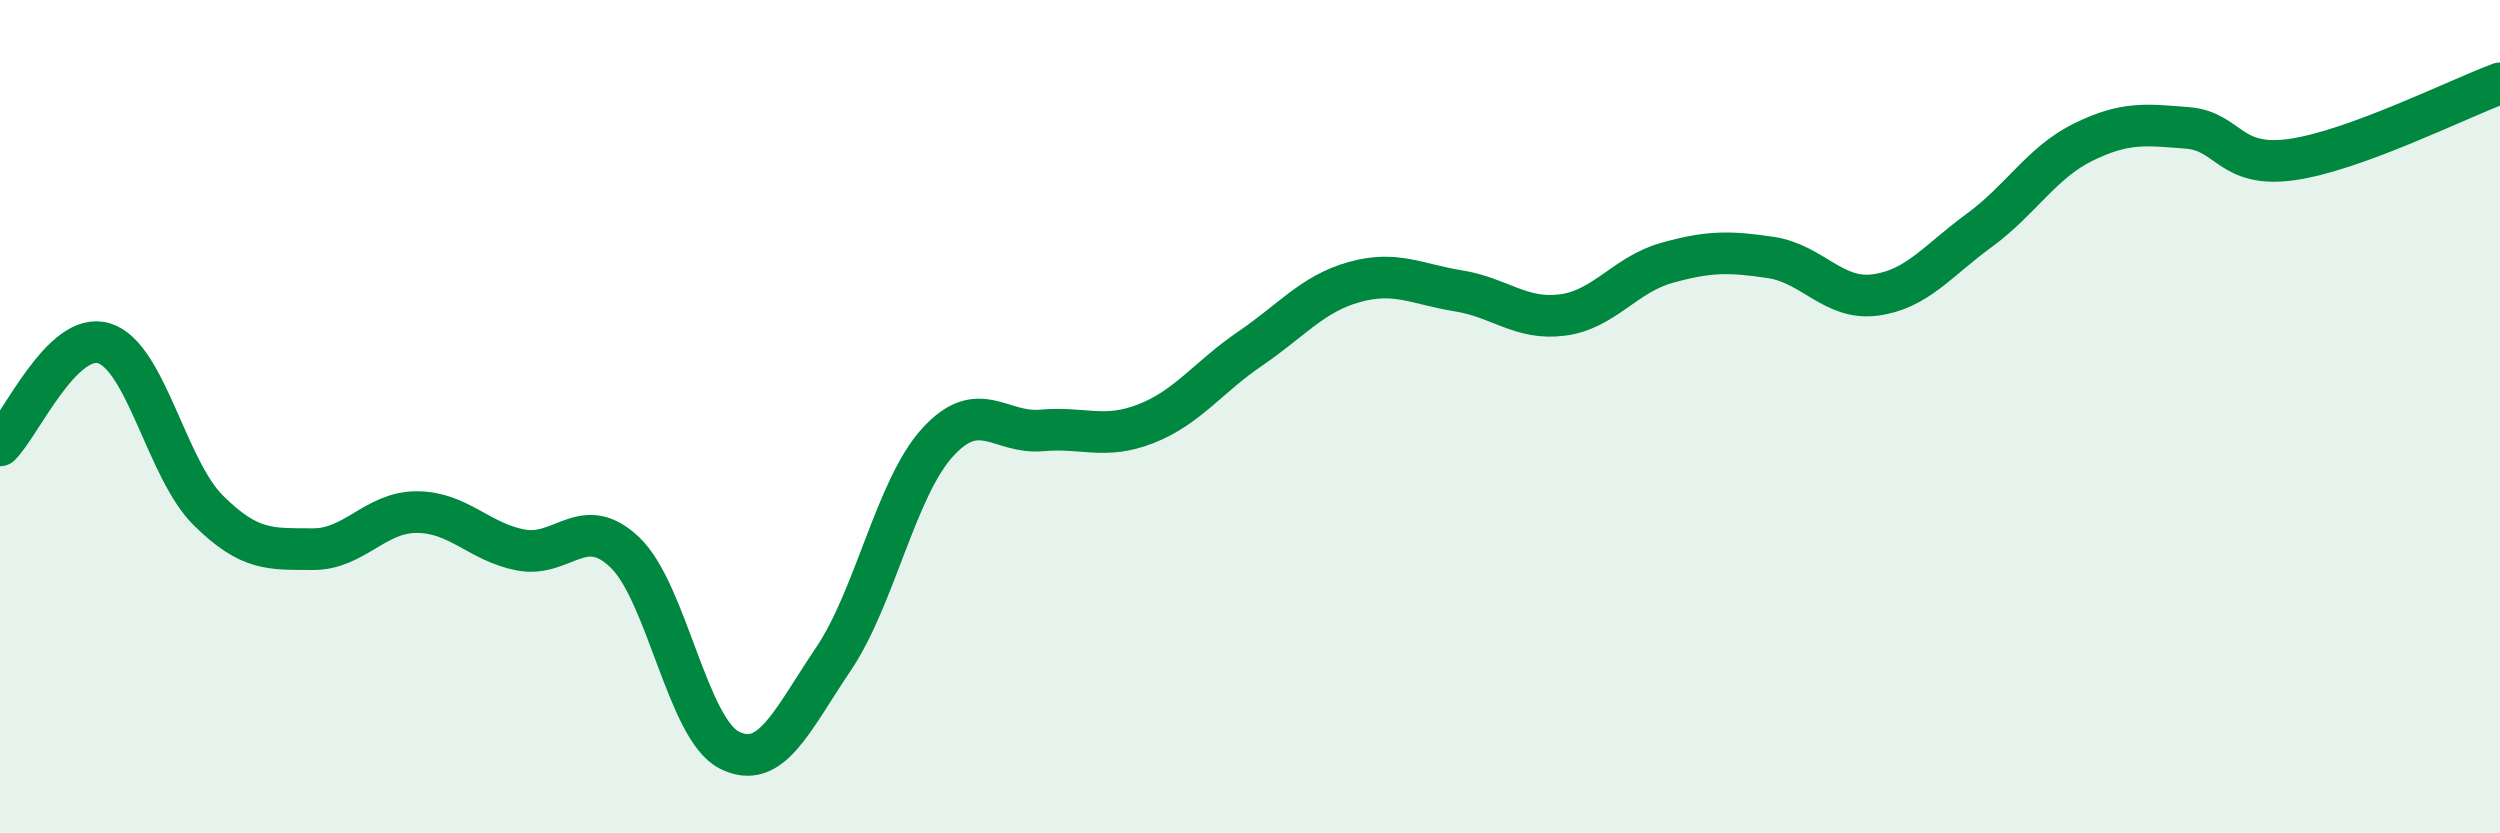 
    <svg width="60" height="20" viewBox="0 0 60 20" xmlns="http://www.w3.org/2000/svg">
      <path
        d="M 0,10.69 C 0.5,10.2 1.5,7.93 2.5,8.24 C 3.5,8.55 4,11.26 5,12.25 C 6,13.24 6.5,13.17 7.5,13.18 C 8.5,13.19 9,12.29 10,12.29 C 11,12.29 11.5,13.01 12.5,13.2 C 13.5,13.39 14,12.3 15,13.26 C 16,14.22 16.5,17.49 17.5,18 C 18.5,18.51 19,17.3 20,15.82 C 21,14.34 21.5,11.72 22.5,10.62 C 23.5,9.52 24,10.42 25,10.33 C 26,10.24 26.5,10.56 27.5,10.17 C 28.5,9.78 29,9.05 30,8.37 C 31,7.69 31.5,7.05 32.5,6.77 C 33.5,6.49 34,6.82 35,6.98 C 36,7.14 36.5,7.69 37.5,7.56 C 38.5,7.43 39,6.59 40,6.31 C 41,6.03 41.5,6.03 42.5,6.18 C 43.5,6.33 44,7.21 45,7.08 C 46,6.95 46.5,6.26 47.5,5.53 C 48.5,4.8 49,3.9 50,3.41 C 51,2.92 51.5,2.99 52.5,3.07 C 53.5,3.15 53.5,4.04 55,3.83 C 56.5,3.62 59,2.37 60,2L60 20L0 20Z"
        fill="#008740"
        opacity="0.1"
        stroke-linecap="round"
        stroke-linejoin="round"
      />
      <path
        d="M 0,10.69 C 0.5,10.2 1.5,7.93 2.5,8.24 C 3.5,8.55 4,11.26 5,12.25 C 6,13.24 6.5,13.17 7.5,13.18 C 8.5,13.19 9,12.29 10,12.29 C 11,12.29 11.5,13.01 12.5,13.2 C 13.5,13.39 14,12.3 15,13.26 C 16,14.22 16.5,17.49 17.5,18 C 18.5,18.51 19,17.3 20,15.82 C 21,14.34 21.5,11.72 22.5,10.62 C 23.5,9.52 24,10.42 25,10.33 C 26,10.24 26.5,10.56 27.5,10.17 C 28.5,9.78 29,9.05 30,8.37 C 31,7.69 31.5,7.05 32.5,6.77 C 33.5,6.49 34,6.82 35,6.98 C 36,7.14 36.5,7.69 37.5,7.56 C 38.5,7.43 39,6.59 40,6.31 C 41,6.03 41.5,6.03 42.5,6.18 C 43.5,6.33 44,7.21 45,7.08 C 46,6.95 46.5,6.26 47.5,5.53 C 48.5,4.8 49,3.9 50,3.41 C 51,2.92 51.5,2.99 52.5,3.07 C 53.5,3.15 53.5,4.04 55,3.83 C 56.5,3.62 59,2.37 60,2"
        stroke="#008740"
        stroke-width="1"
        fill="none"
        stroke-linecap="round"
        stroke-linejoin="round"
      />
    </svg>
  